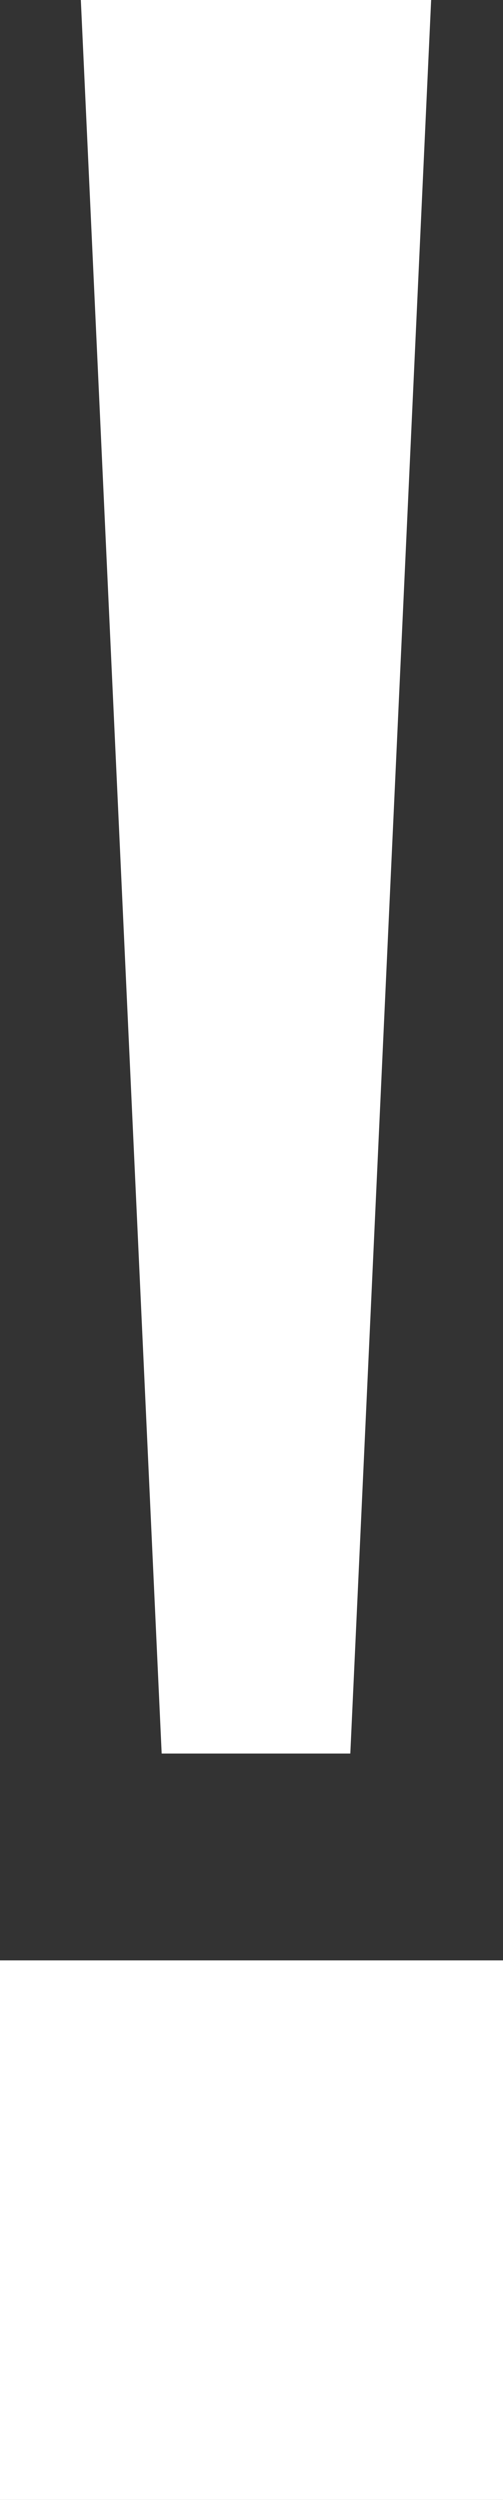 <?xml version="1.0" encoding="UTF-8" standalone="no"?>
<svg xmlns:xlink="http://www.w3.org/1999/xlink" height="13.9px" width="2.8px" xmlns="http://www.w3.org/2000/svg">
  <rect width="100%" height="100%" fill="#333333" stroke="none"/>
  <g transform="matrix(1.0, 0.0, 0.0, 1.0, 1.5, 6.65)">
    <path d="M1.3 7.25 L-1.5 7.25 -1.5 4.25 1.3 4.25 1.3 7.25 M0.45 3.1 L-0.6 3.1 -1.05 -6.65 0.9 -6.65 0.45 3.1" fill="#ffffff" fill-rule="evenodd" stroke="none"/>
  </g>
</svg>
